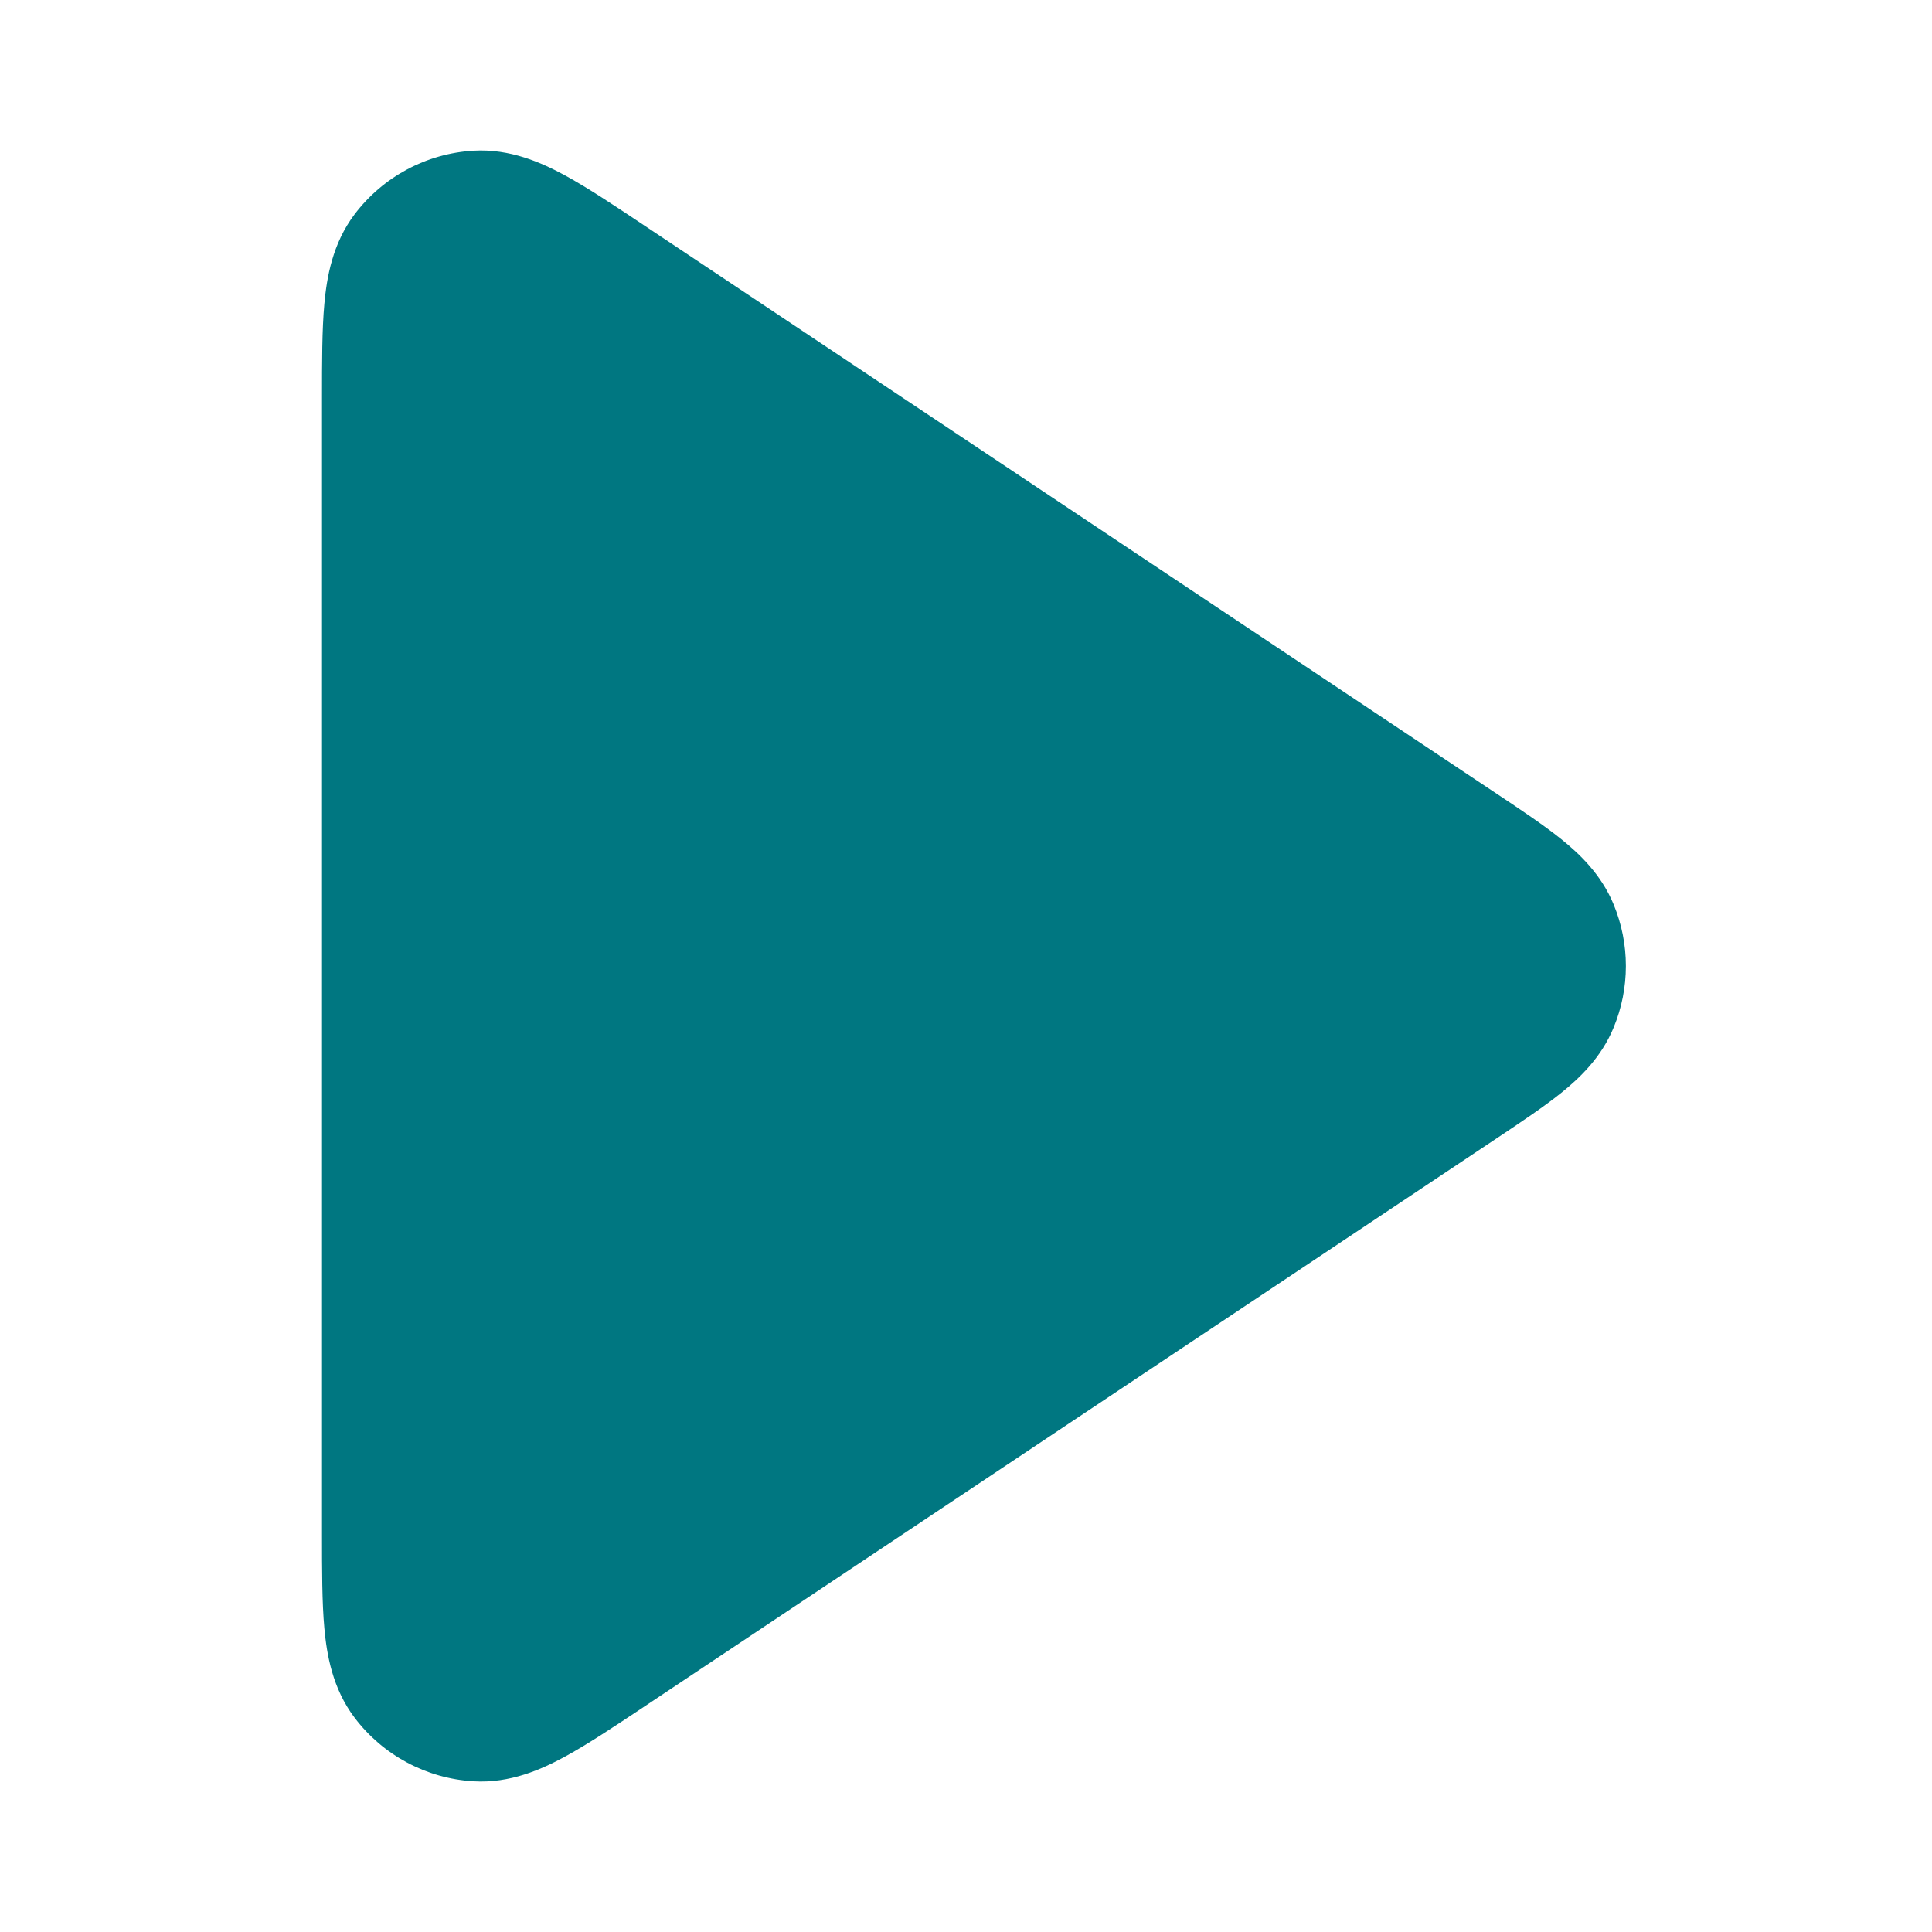 <svg width="48" height="48" viewBox="0 0 48 48" fill="none" xmlns="http://www.w3.org/2000/svg">
<path fill-rule="evenodd" clip-rule="evenodd" d="M16.012 5.605C16.036 5.621 16.06 5.637 16.084 5.653L37.182 19.718C37.792 20.125 38.358 20.502 38.793 20.852C39.247 21.218 39.782 21.726 40.089 22.468C40.496 23.449 40.496 24.552 40.089 25.532C39.782 26.275 39.247 26.782 38.793 27.148C38.358 27.498 37.792 27.876 37.182 28.283L16.013 42.396C15.266 42.893 14.595 43.34 14.026 43.649C13.456 43.958 12.674 44.311 11.762 44.256C10.594 44.186 9.516 43.609 8.81 42.676C8.258 41.947 8.118 41.101 8.059 40.456C8 39.811 8 39.004 8 38.108L8 9.979C8 9.951 8 9.922 8 9.893C8 8.996 8 8.19 8.059 7.545C8.118 6.9 8.258 6.053 8.81 5.324C9.516 4.391 10.594 3.814 11.762 3.744C12.674 3.69 13.456 4.043 14.026 4.351C14.595 4.66 15.266 5.107 16.012 5.605Z" fill="#007781"/>
</svg>

